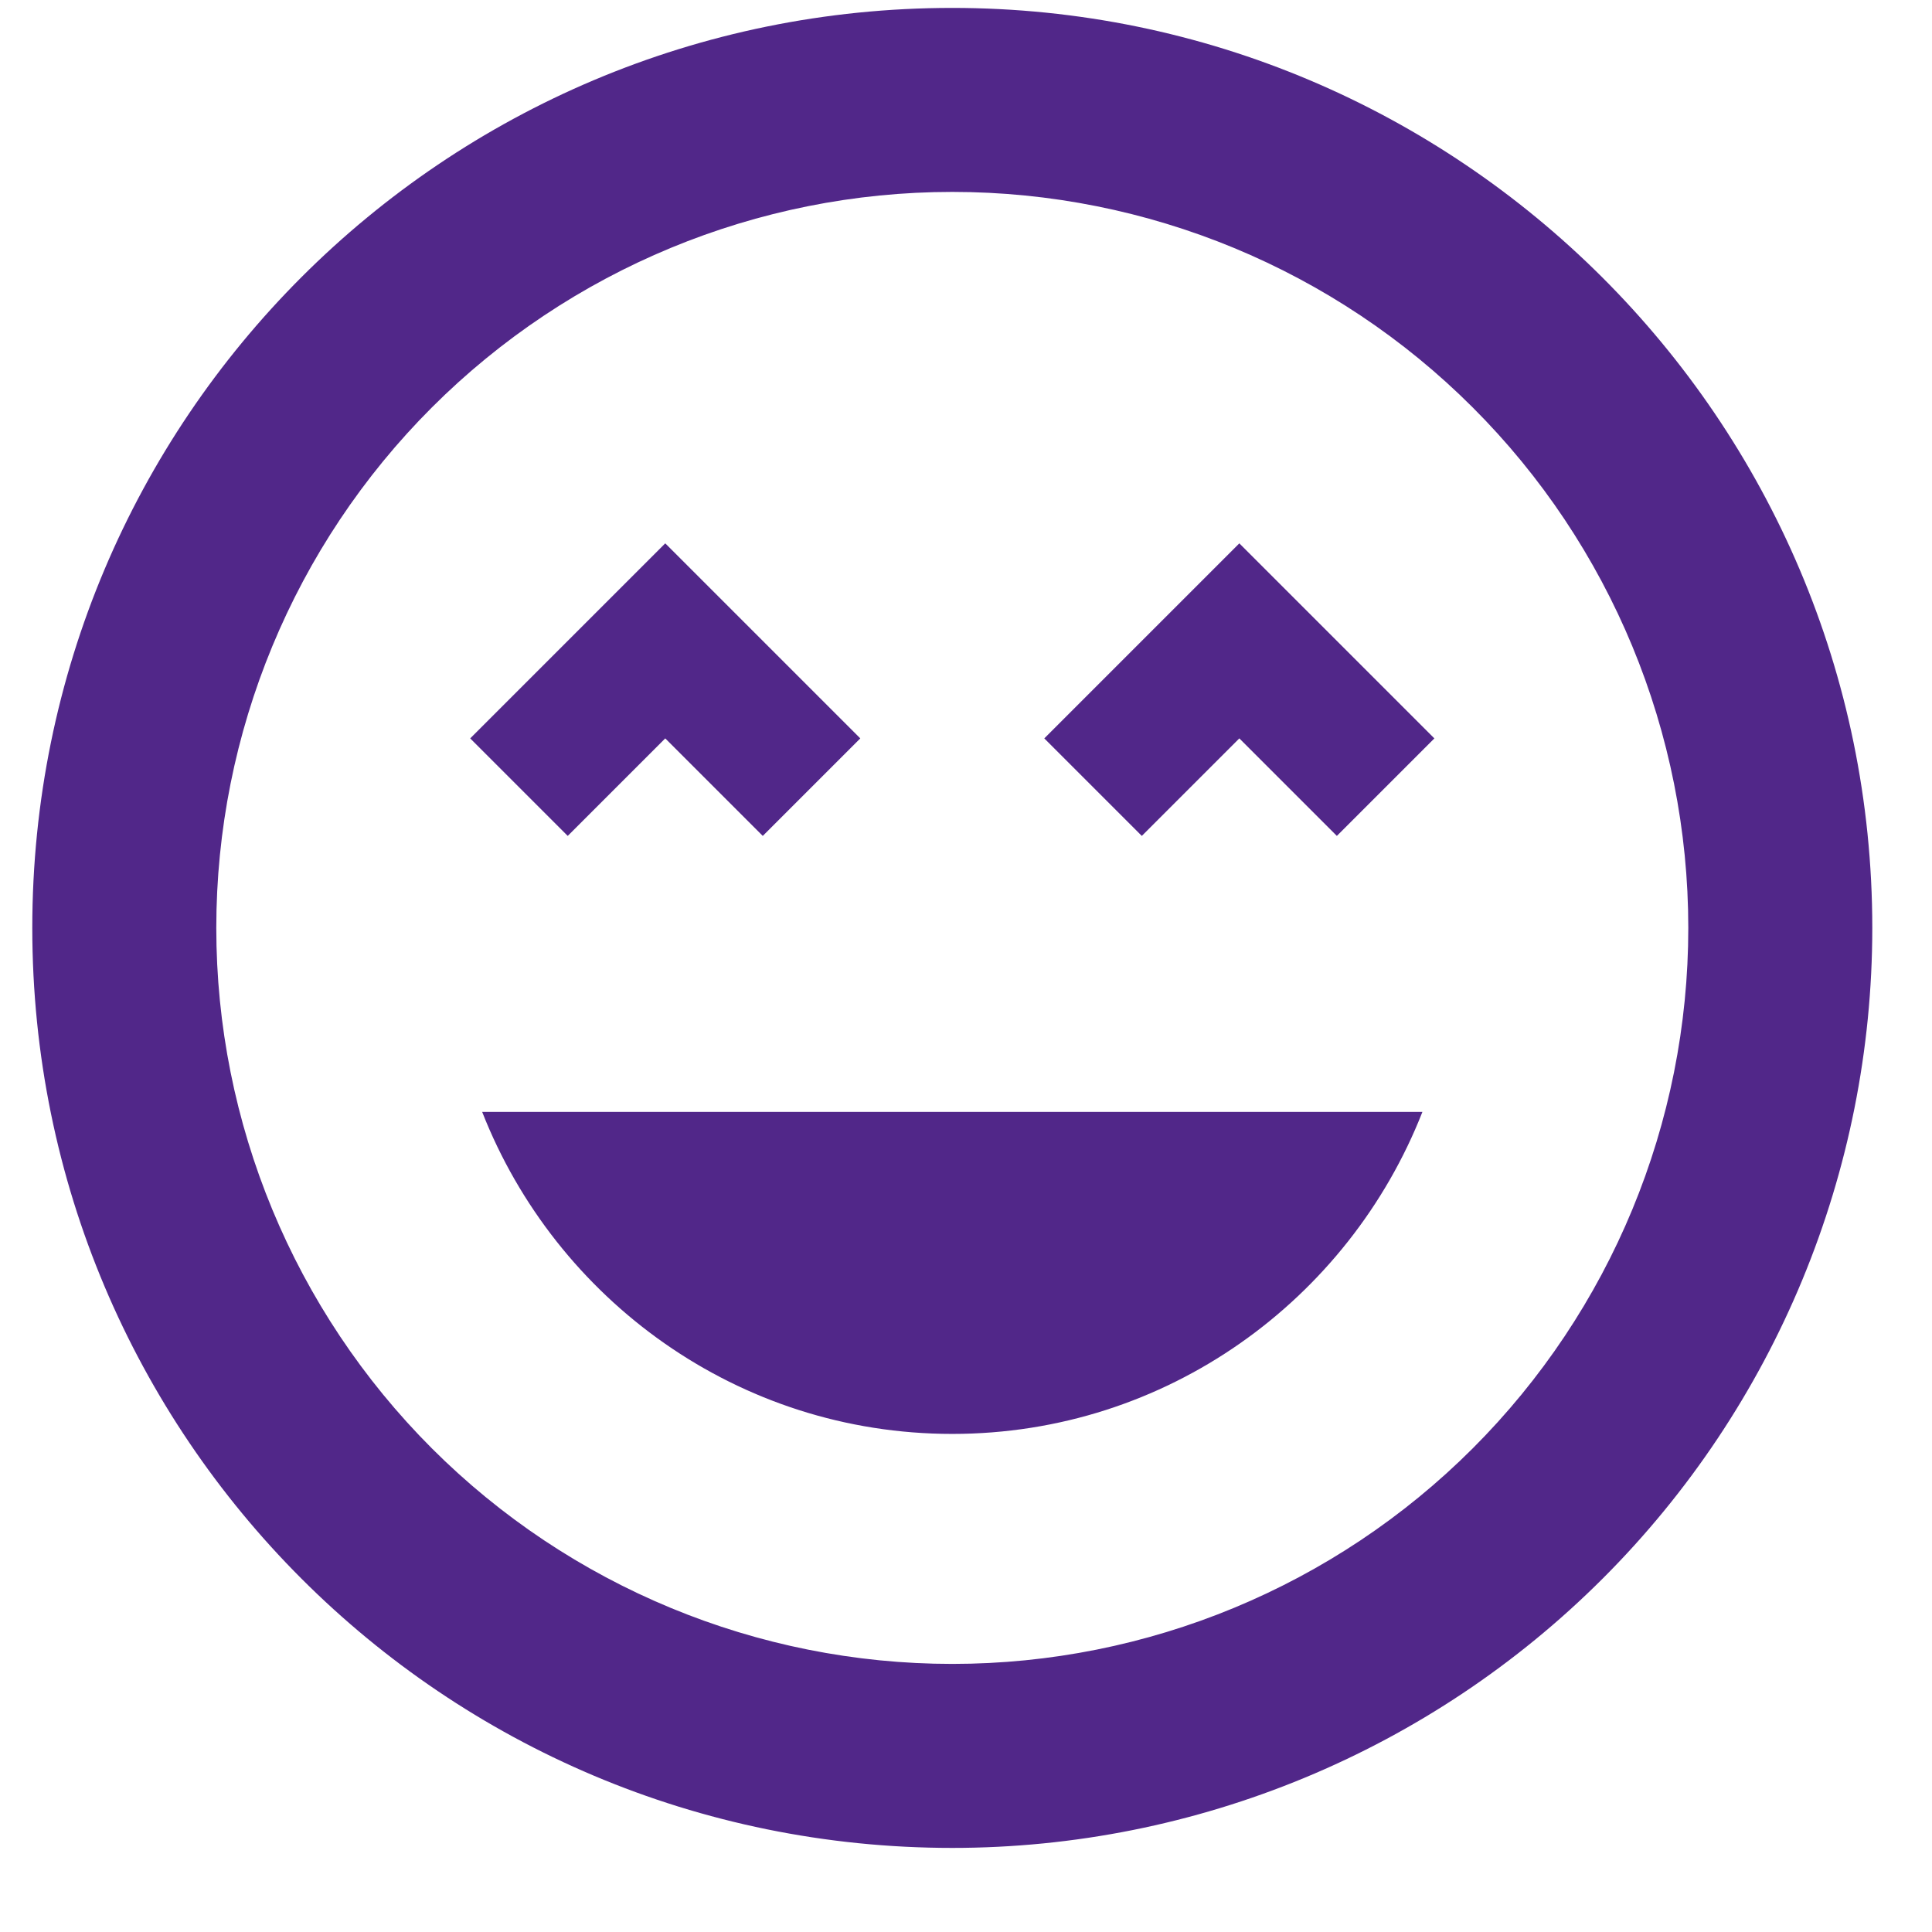 <?xml version="1.0" encoding="UTF-8"?> <svg xmlns="http://www.w3.org/2000/svg" width="21" height="21" viewBox="0 0 21 21" fill="none"><path d="M10.351 0.086C4.821 0.086 0.351 4.556 0.351 10.086C0.351 15.616 4.821 20.086 10.351 20.086C13.004 20.086 15.547 19.032 17.422 17.157C19.298 15.282 20.351 12.738 20.351 10.086C20.351 4.556 15.851 0.086 10.351 0.086ZM10.351 18.086C8.23 18.086 6.195 17.243 4.694 15.743C3.194 14.242 2.351 12.208 2.351 10.086C2.351 7.964 3.194 5.929 4.694 4.429C6.195 2.929 8.23 2.086 10.351 2.086C12.473 2.086 14.508 2.929 16.008 4.429C17.509 5.929 18.351 7.964 18.351 10.086C18.351 12.208 17.509 14.242 16.008 15.743C14.508 17.243 12.473 18.086 10.351 18.086ZM11.351 8.026L12.411 9.086L13.471 8.026L14.531 9.086L15.591 8.026L13.471 5.906L11.351 8.026ZM7.231 8.026L8.291 9.086L9.351 8.026L7.231 5.906L5.111 8.026L6.171 9.086L7.231 8.026ZM10.351 15.586C12.681 15.586 14.661 14.126 15.461 12.086H5.241C6.041 14.126 8.021 15.586 10.351 15.586Z" fill="#512789"></path></svg> 